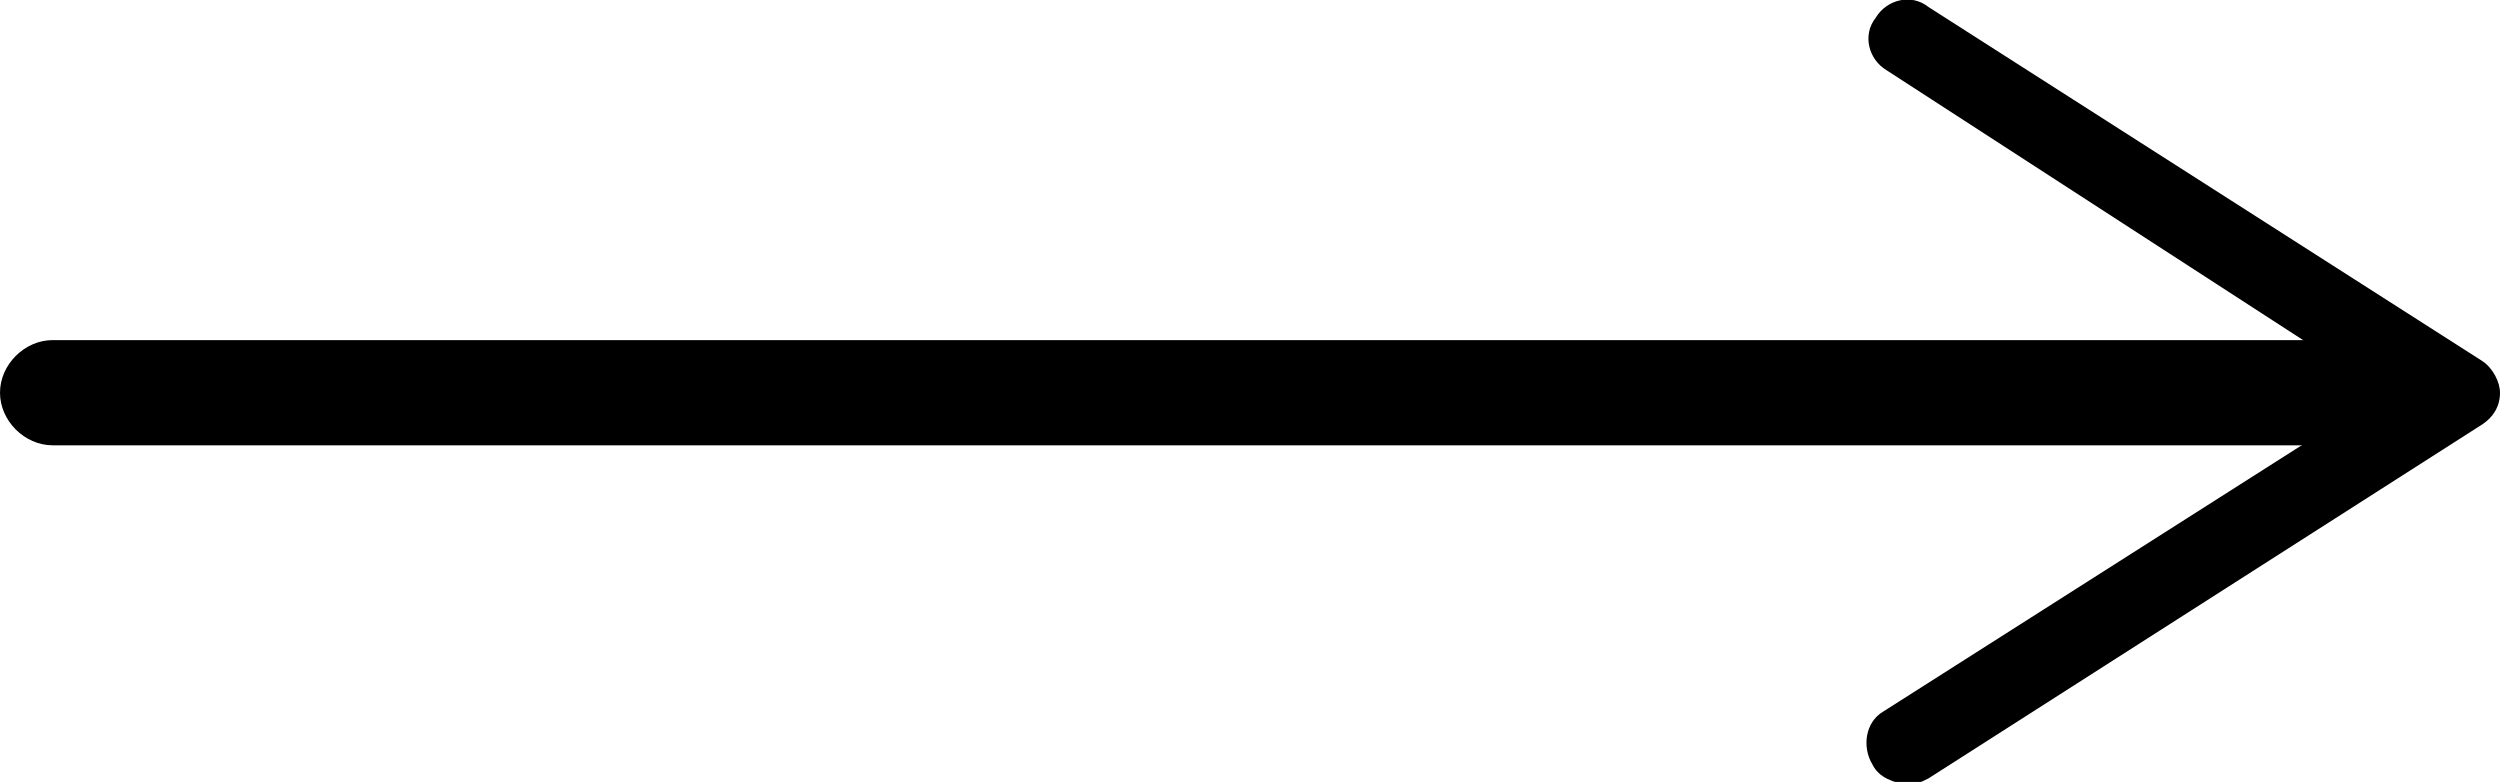 <?xml version="1.0" encoding="UTF-8"?> <!-- Generator: Adobe Illustrator 23.0.5, SVG Export Plug-In . SVG Version: 6.00 Build 0) --> <svg xmlns="http://www.w3.org/2000/svg" xmlns:xlink="http://www.w3.org/1999/xlink" id="Слой_1" x="0px" y="0px" viewBox="0 0 71.3 22.3" style="enable-background:new 0 0 71.3 22.3;" xml:space="preserve"> <g> <g> <path d="M68.6,12.7H1.5C0.7,12.7,0,12,0,11.2s0.7-1.5,1.5-1.5h67.1c0.8,0,1.5,0.7,1.5,1.5S69.4,12.7,68.6,12.7z"></path> </g> <g> <g> <path d="M53.4,21.8c-0.3-0.5-0.2-1.2,0.3-1.5l14.3-9.1L53.8,2c-0.5-0.3-0.7-1-0.3-1.5c0.3-0.5,1-0.7,1.5-0.3l15.8,10.1 c0.3,0.2,0.5,0.6,0.5,0.9c0,0.4-0.2,0.7-0.5,0.9L55,22.2c-0.2,0.1-0.4,0.2-0.6,0.2C54,22.3,53.6,22.2,53.4,21.8z"></path> </g> </g> </g> </svg> 